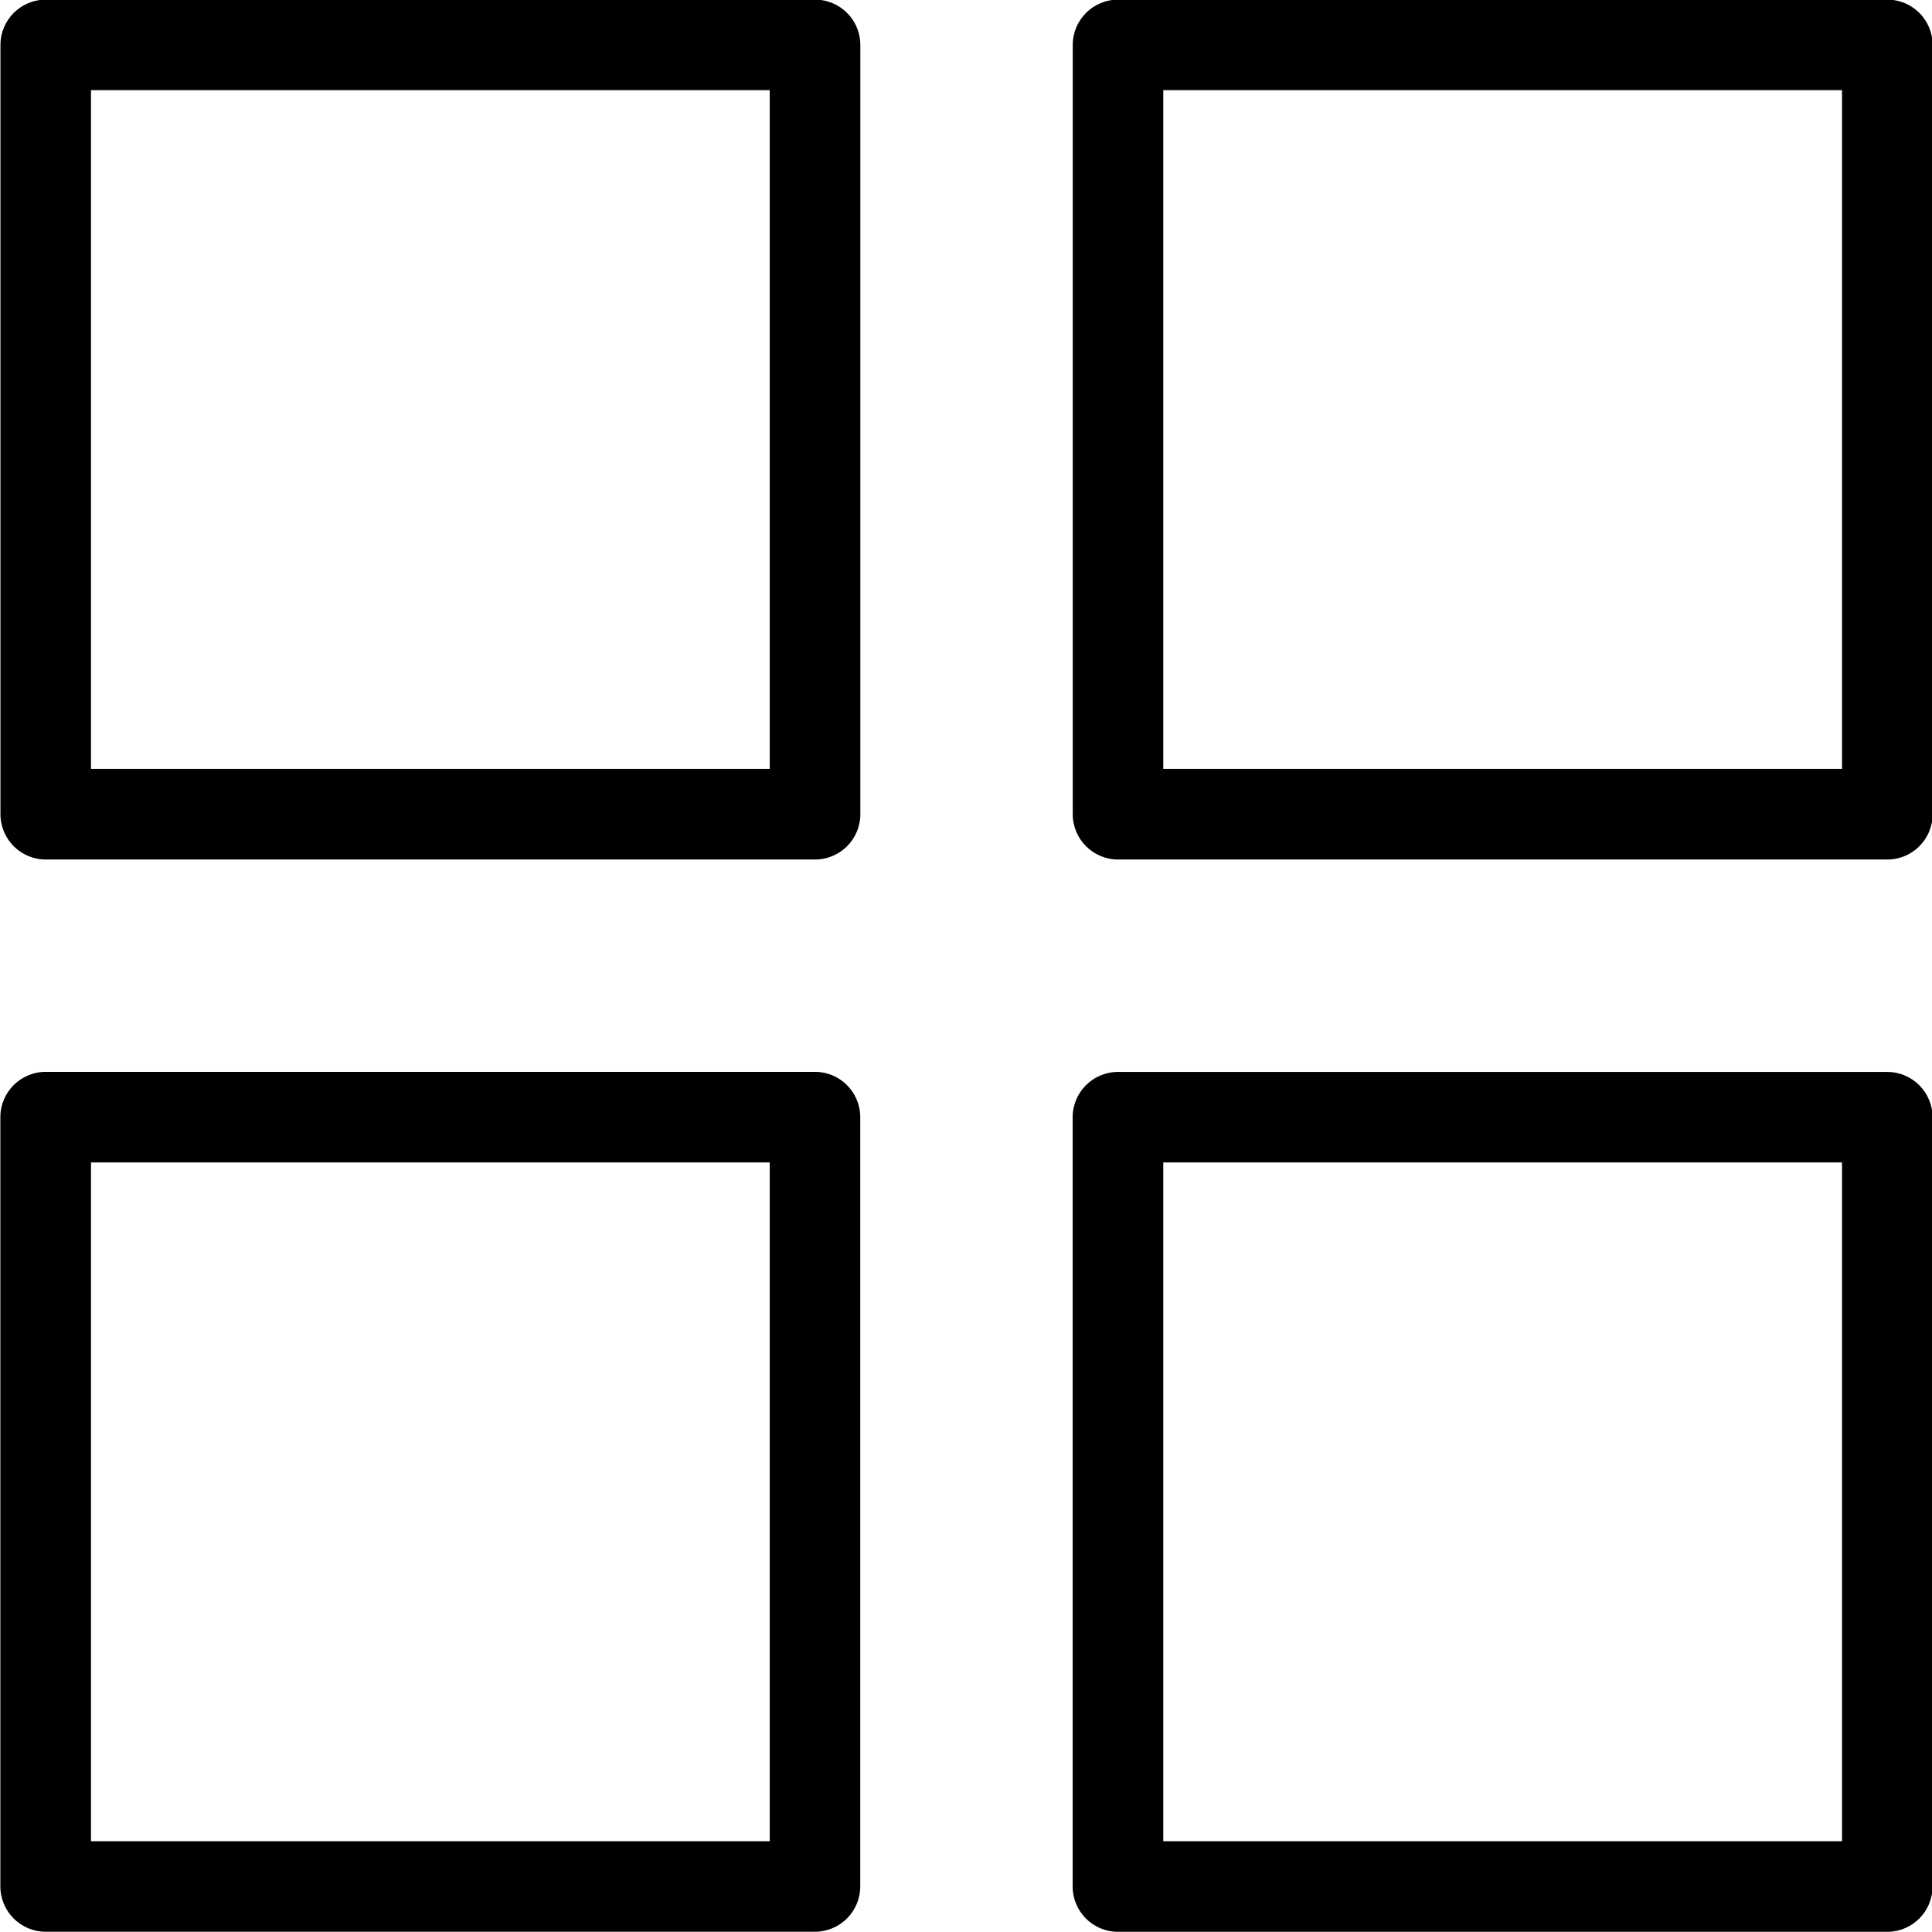 <?xml version="1.0" encoding="UTF-8"?><svg xmlns="http://www.w3.org/2000/svg" xmlns:xlink="http://www.w3.org/1999/xlink" clip-rule="evenodd" fill-rule="evenodd" height="213.2" image-rendering="optimizeQuality" preserveAspectRatio="xMidYMid meet" shape-rendering="geometricPrecision" text-rendering="geometricPrecision" version="1.0" viewBox="0.0 0.1 213.2 213.2" width="213.2" zoomAndPan="magnify"><g id="change1_1"><path d="M5.05 0.06l84.89 0c2.76,0 5,2.24 5,5l0 84.89c0,2.76 -2.24,5 -5,5l-84.89 0c-2.76,0 -5,-2.24 -5,-5l0 -84.89c0,-2.76 2.24,-5 5,-5zm79.89 9.99l-74.9 0 0 74.9 74.9 0 0 -74.9zm38.44 -9.99l84.89 0c2.76,0 5,2.24 5,5l0 84.89c0,2.76 -2.24,5 -5,5l-84.89 0c-2.76,0 -5,-2.24 -5,-5l0 -84.89c0,-2.76 2.24,-5 5,-5zm79.89 9.99l-74.9 0 0 74.9 74.9 0 0 -74.9zm9.99 113.34l0 84.89c0,2.76 -2.24,5 -5,5l-84.89 0c-2.76,0 -5,-2.24 -5,-5l0 -84.89c0,-2.76 2.24,-5 5,-5l84.89 0c2.76,0 5,2.24 5,5zm-9.99 79.89l0 -74.9 -74.9 0 0 74.9 74.9 0zm-113.34 9.99l-84.89 0c-2.76,0 -5,-2.24 -5,-5l0 -84.89c0,-2.76 2.24,-5 5,-5l84.89 0c2.76,0 5,2.24 5,5l0 84.89c0,2.76 -2.24,5 -5,5zm-79.89 -9.99l74.9 0 0 -74.9 -74.9 0 0 74.9z" fill-rule="nonzero"/></g></svg>